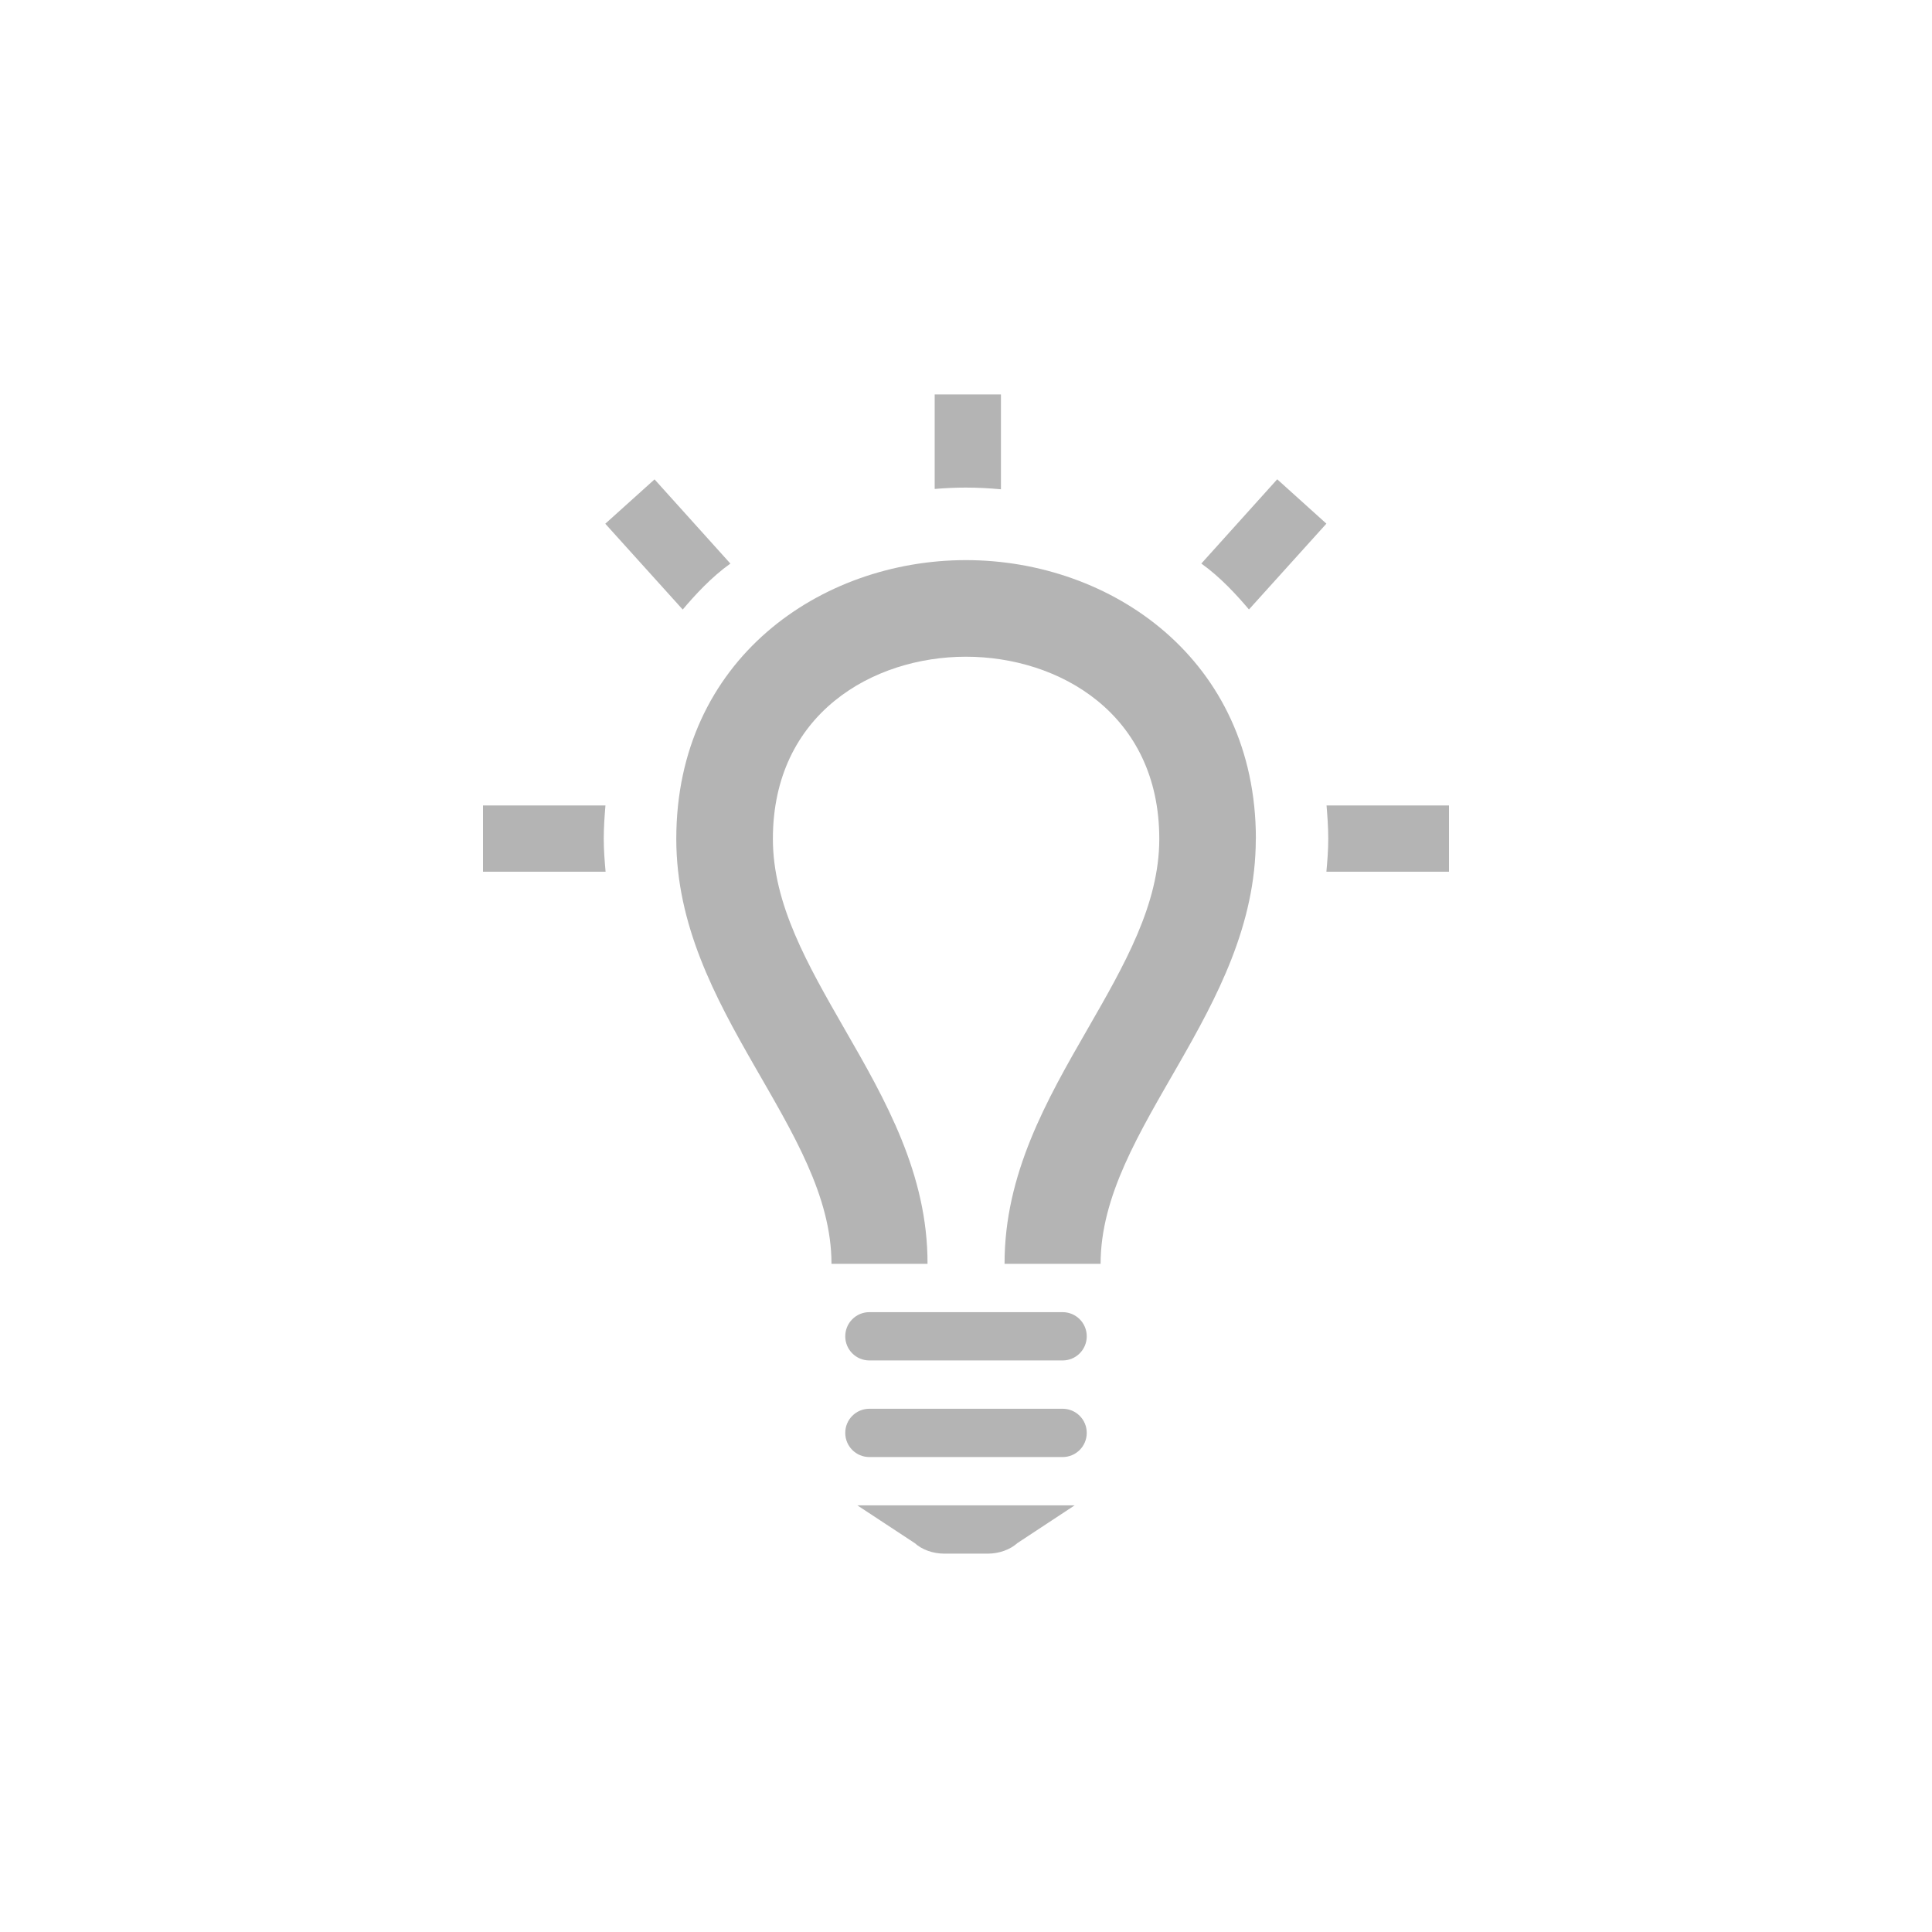 <?xml version="1.0" encoding="UTF-8" standalone="no"?>
<svg
   xmlns:dc="http://purl.org/dc/elements/1.1/"
   xmlns:cc="http://creativecommons.org/ns#"
   xmlns:rdf="http://www.w3.org/1999/02/22-rdf-syntax-ns#"
   xmlns:svg="http://www.w3.org/2000/svg"
   xmlns="http://www.w3.org/2000/svg"
   xmlns:sodipodi="http://sodipodi.sourceforge.net/DTD/sodipodi-0.dtd"
   xmlns:inkscape="http://www.inkscape.org/namespaces/inkscape"
   width="24"
   height="24"
   viewBox="0 0 24 24"
   version="1.1"
   id="svg1518"
   sodipodi:docname="LightBulbLight.svg"
   inkscape:version="0.92.4 (5da689c313, 2019-01-14)">
  <defs
     id="defs1522" />
  <sodipodi:namedview
     pagecolor="#ffffff"
     bordercolor="#666666"
     borderopacity="1"
     objecttolerance="10"
     gridtolerance="10"
     guidetolerance="10"
     inkscape:pageopacity="0"
     inkscape:pageshadow="2"
     inkscape:window-width="2560"
     inkscape:window-height="1377"
     id="namedview1520"
     showgrid="false"
     inkscape:zoom="27.812867"
     inkscape:cx="6.4274835"
     inkscape:cy="11.461414"
     inkscape:window-x="1912"
     inkscape:window-y="-8"
     inkscape:window-maximized="1"
     inkscape:current-layer="svg1518" />
  <path
     d="m 18,10.006 v 0.823 h -1.523 c 0.012,-0.134 0.023,-0.269 0.023,-0.409 0,-0.142 -0.01,-0.278 -0.021,-0.414 H 18 Z M 11.611,6.074 V 4.9 h 0.823 v 1.178 c -0.145,-0.013 -0.29,-0.021 -0.436,-0.021 -0.129,0 -0.258,0.006 -0.387,0.017 z m 3.313,0.926 0.942,-1.046 0.611,0.551 -0.962,1.066 C 15.365,7.394 15.16,7.169 14.924,7.001 Z M 8.481,7.572 7.519,6.506 8.131,5.955 9.073,7.001 C 8.837,7.169 8.631,7.394 8.481,7.572 Z M 7.523,10.829 H 6 V 10.006 H 7.521 C 7.51,10.142 7.5,10.278 7.5,10.421 c 0,0.14 0.011,0.275 0.023,0.409 z M 13.2,16.3 h -2.4 c -0.166,0 -0.3,0.134 -0.3,0.3 0,0.166 0.134,0.3 0.3,0.3 h 2.4 c 0.166,0 0.3,-0.134 0.3,-0.3 0,-0.166 -0.134,-0.3 -0.3,-0.3 z m 0,1.2 h -2.4 c -0.166,0 -0.3,0.134 -0.3,0.3 0,0.166 0.134,0.3 0.3,0.3 h 2.4 c 0.166,0 0.3,-0.134 0.3,-0.3 0,-0.166 -0.134,-0.3 -0.3,-0.3 z m 0.15,1.2 h -2.7 l 0.713,0.469 c 0.092,0.083 0.228,0.131 0.369,0.131 h 0.537 c 0.14,0 0.277,-0.048 0.369,-0.131 z m 2.25,-8.279 c 0,2.141 -1.928,3.59 -1.928,5.279 h -1.193 c -0.002,-1.115 0.522,-2.033 1.033,-2.92 0.457,-0.795 0.889,-1.546 0.889,-2.359 0,-1.555 -1.245,-2.263 -2.402,-2.263 -1.155,0 -2.398,0.708 -2.398,2.263 0,0.813 0.433,1.564 0.889,2.359 0.511,0.887 1.035,1.805 1.032,2.92 h -1.193 c 0,-1.69 -1.928,-3.138 -1.928,-5.279 0,-2.234 1.799,-3.463 3.598,-3.463 1.801,0 3.602,1.231 3.602,3.463 z"
     id="path1516"
     inkscape:connector-curvature="0"
     style="fill:#b4b4b4;fill-opacity:1;stroke:none;stroke-width:0.6;stroke-opacity:1" />
</svg>
